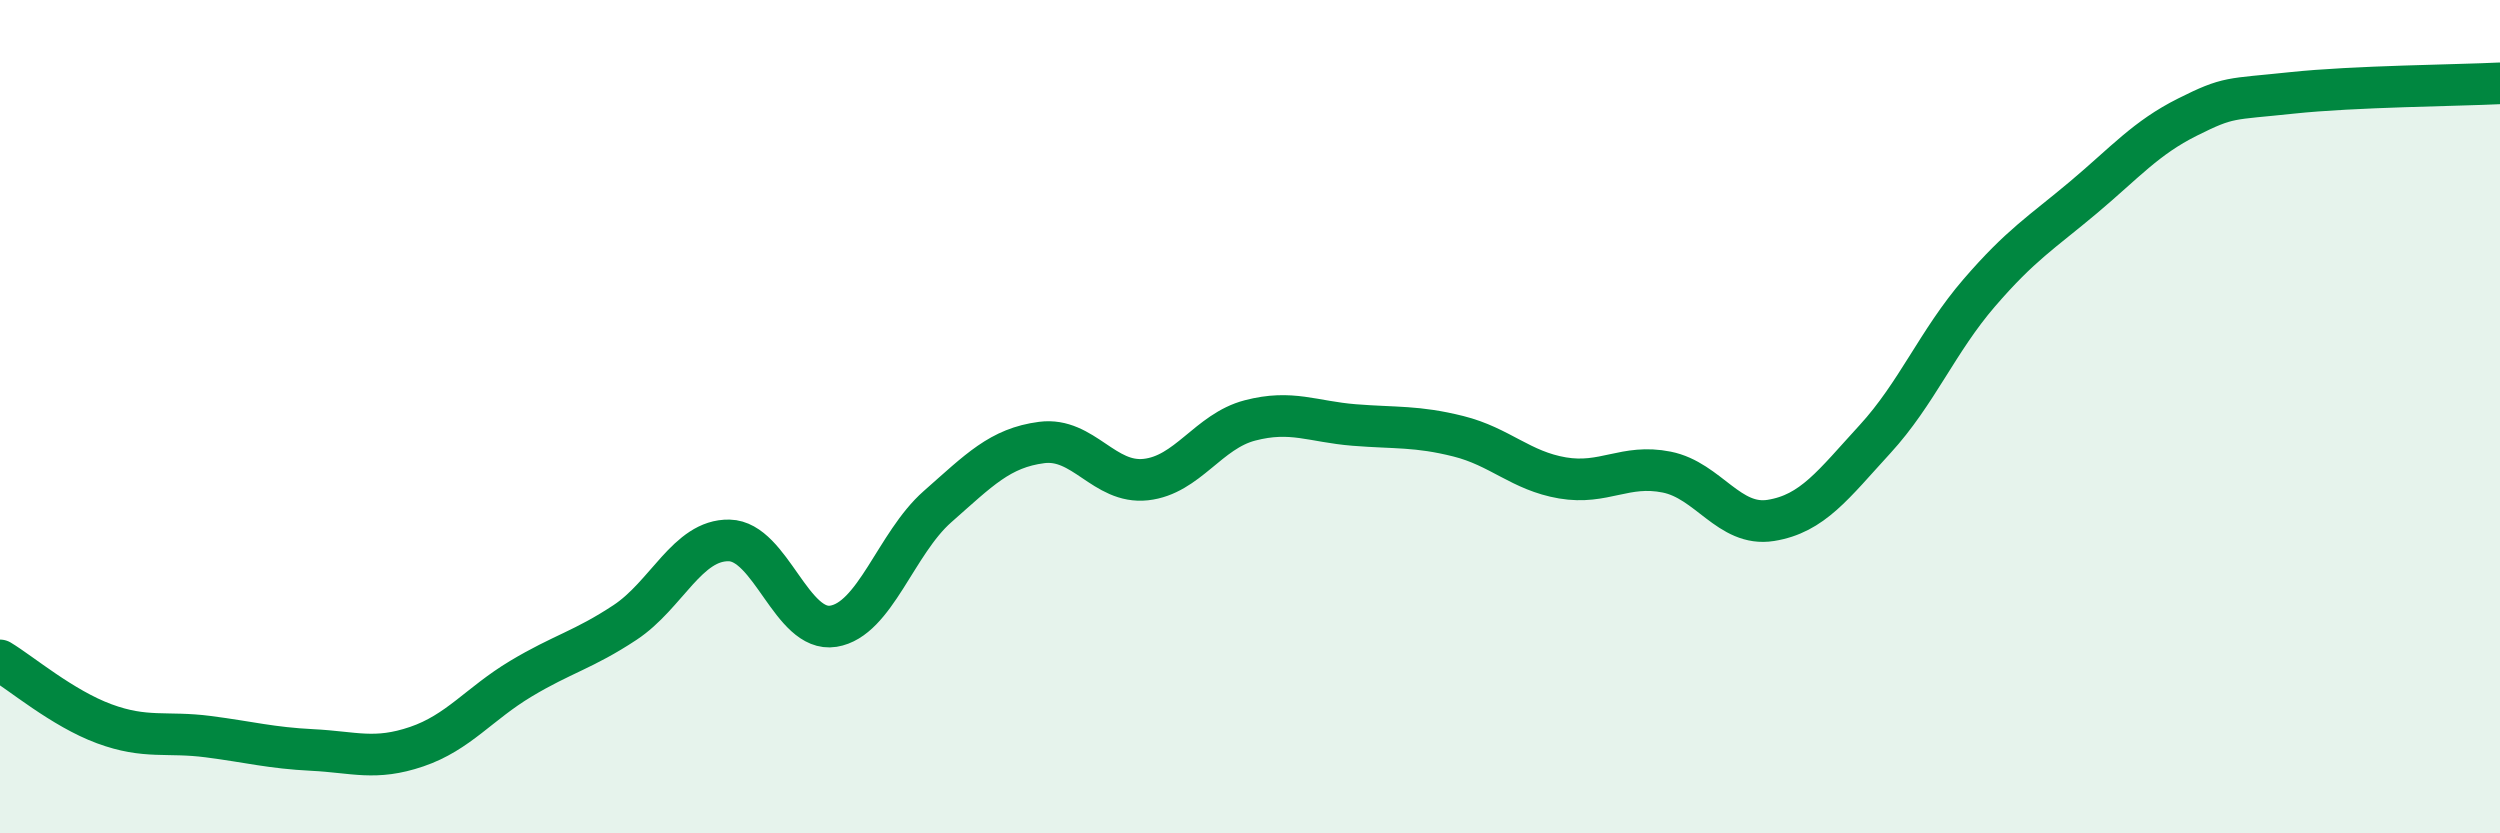 
    <svg width="60" height="20" viewBox="0 0 60 20" xmlns="http://www.w3.org/2000/svg">
      <path
        d="M 0,15.85 C 0.5,16.15 1.5,17 2.5,17.37 C 3.5,17.74 4,17.55 5,17.68 C 6,17.81 6.5,17.95 7.5,18 C 8.5,18.05 9,18.26 10,17.92 C 11,17.58 11.5,16.89 12.5,16.29 C 13.5,15.69 14,15.6 15,14.94 C 16,14.28 16.5,12.95 17.5,12.97 C 18.5,12.99 19,15.19 20,15.03 C 21,14.87 21.5,13.04 22.5,12.16 C 23.5,11.28 24,10.75 25,10.62 C 26,10.49 26.5,11.62 27.5,11.51 C 28.5,11.4 29,10.35 30,10.09 C 31,9.83 31.5,10.12 32.5,10.2 C 33.5,10.28 34,10.22 35,10.47 C 36,10.72 36.5,11.3 37.5,11.47 C 38.5,11.64 39,11.13 40,11.33 C 41,11.53 41.5,12.65 42.5,12.49 C 43.5,12.33 44,11.63 45,10.54 C 46,9.45 46.5,8.19 47.5,7.03 C 48.5,5.87 49,5.58 50,4.74 C 51,3.9 51.5,3.31 52.5,2.81 C 53.5,2.31 53.5,2.39 55,2.23 C 56.5,2.07 59,2.05 60,2L60 20L0 20Z"
        fill="#008740"
        opacity="0.1"
        stroke-linecap="round"
        stroke-linejoin="round"
      />
      <path
        d="M 0,15.85 C 0.5,16.15 1.5,17 2.5,17.37 C 3.5,17.74 4,17.55 5,17.68 C 6,17.81 6.5,17.95 7.5,18 C 8.5,18.05 9,18.26 10,17.92 C 11,17.58 11.5,16.89 12.5,16.29 C 13.5,15.69 14,15.6 15,14.94 C 16,14.28 16.5,12.95 17.5,12.97 C 18.5,12.99 19,15.19 20,15.03 C 21,14.87 21.5,13.04 22.5,12.16 C 23.5,11.28 24,10.75 25,10.62 C 26,10.49 26.5,11.62 27.5,11.51 C 28.5,11.4 29,10.35 30,10.09 C 31,9.83 31.5,10.12 32.5,10.2 C 33.5,10.28 34,10.22 35,10.47 C 36,10.72 36.5,11.3 37.5,11.47 C 38.5,11.64 39,11.13 40,11.33 C 41,11.53 41.5,12.65 42.5,12.49 C 43.5,12.33 44,11.63 45,10.54 C 46,9.45 46.5,8.19 47.5,7.03 C 48.5,5.87 49,5.58 50,4.74 C 51,3.9 51.5,3.31 52.5,2.81 C 53.5,2.31 53.5,2.39 55,2.23 C 56.5,2.07 59,2.05 60,2"
        stroke="#008740"
        stroke-width="1"
        fill="none"
        stroke-linecap="round"
        stroke-linejoin="round"
      />
    </svg>
  